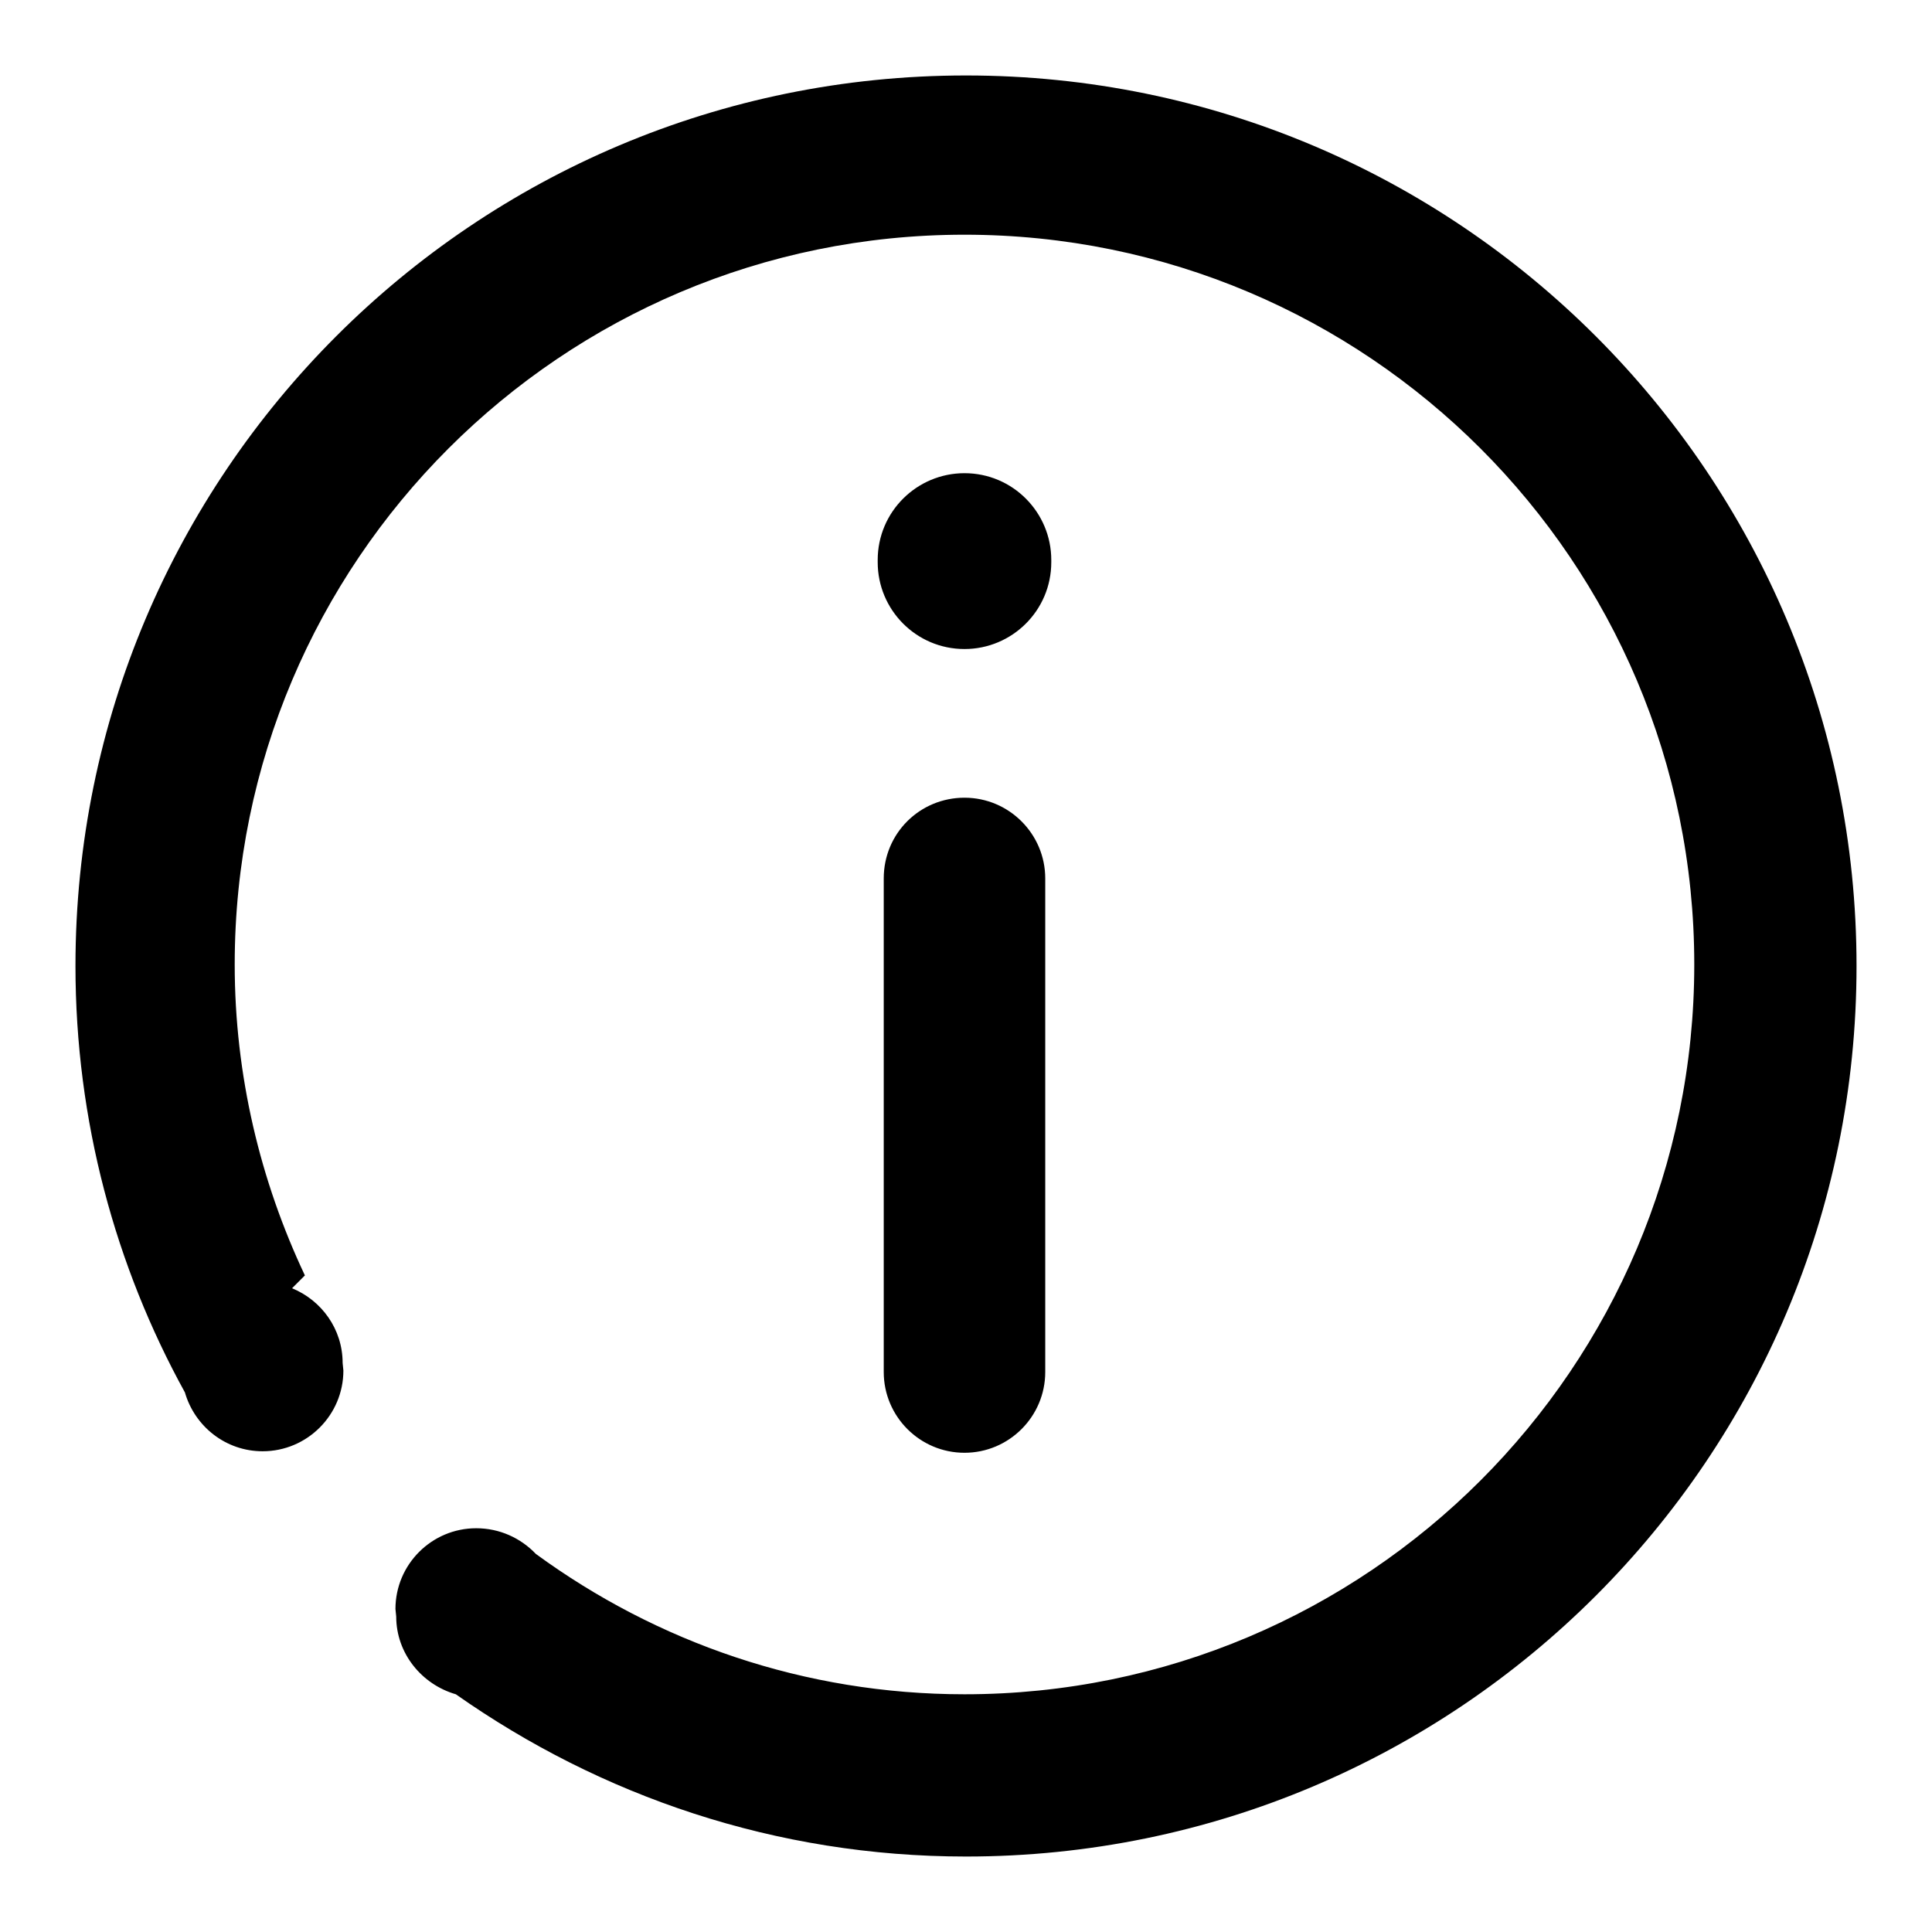 <?xml version="1.0" encoding="utf-8"?>
<!-- Svg Vector Icons : http://www.onlinewebfonts.com/icon -->
<!DOCTYPE svg PUBLIC "-//W3C//DTD SVG 1.1//EN" "http://www.w3.org/Graphics/SVG/1.1/DTD/svg11.dtd">
<svg version="1.1" xmlns="http://www.w3.org/2000/svg" xmlns:xlink="http://www.w3.org/1999/xlink" x="0px" y="0px" viewBox="0 0 256 256" enable-background="new 0 0 256 256" xml:space="preserve">
<g><g><path fill="#000000" d="M127.8,105.7c5.9,0,10.7,4.8,10.7,10.7l0,65.4c0,5.9-4.8,10.7-10.7,10.7c-5.9,0-10.7-4.8-10.7-10.7l0-65.4C117.1,110.4,121.9,105.7,127.8,105.7z M116.3,74.2c0-6.4,5.2-11.5,11.5-11.5c6.4,0,11.5,5.2,11.5,11.5l0,0.3c0,6.4-5.2,11.5-11.5,11.5c-6.4,0-11.5-5.2-11.5-11.5L116.3,74.2z M128,246c-25.2,0-48.4-8-67.6-21.5c-4.5-1.3-7.9-5.4-7.9-10.3l-0.1-1c0-5.9,4.8-10.7,10.7-10.7c3.1,0,5.9,1.3,7.9,3.4c16,11.7,35.6,18.6,56.8,18.6c53.4,0,96.7-43.3,96.7-96.7c0-53.4-43.3-96.7-96.7-96.7c-53.4,0-96.7,43.3-96.7,96.7c0,14.7,3.4,28.7,9.3,41.2l-1.7,1.7c3.9,1.6,6.7,5.4,6.7,9.9l0.1,1c0,5.9-4.8,10.7-10.7,10.7c-4.9,0-9-3.3-10.3-7.8C15.3,167.8,10,148.5,10,128C10,62.8,62.8,10,128,10c65.2,0,118,52.8,118,118C246,193.2,193.2,246,128,246z"/></g></g>
</svg>